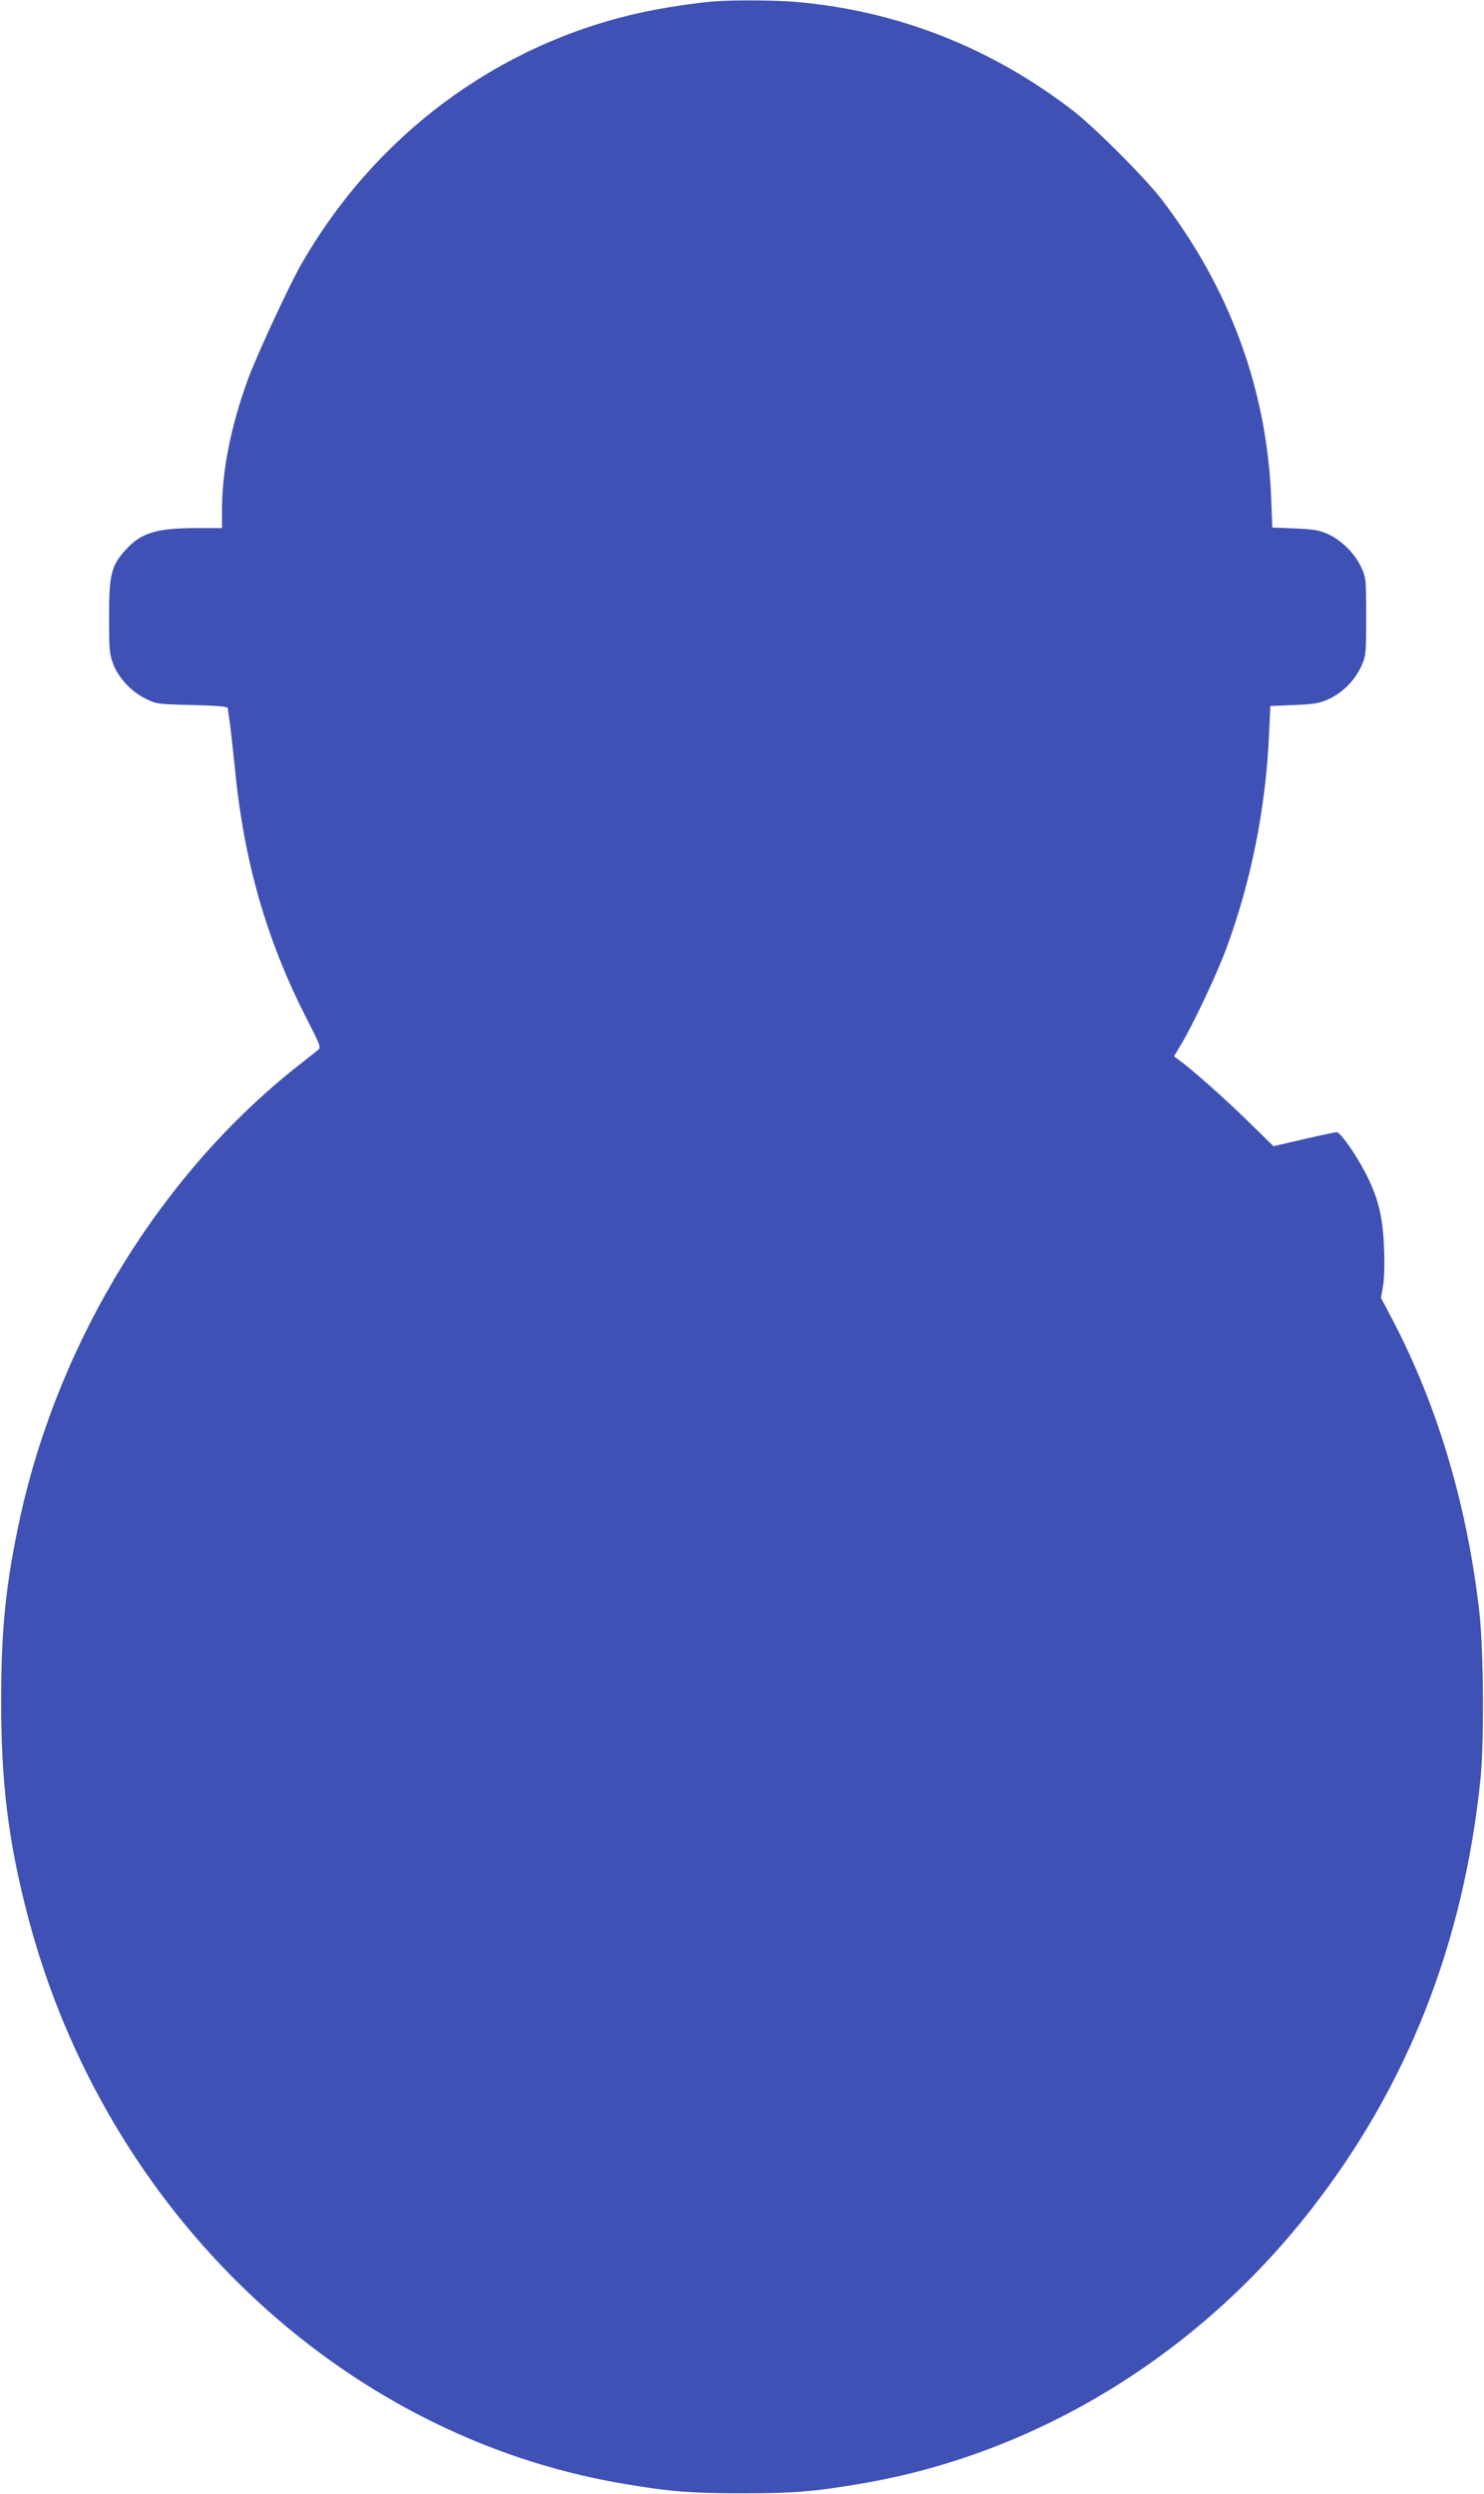 <?xml version="1.0" standalone="no"?>
<!DOCTYPE svg PUBLIC "-//W3C//DTD SVG 20010904//EN"
 "http://www.w3.org/TR/2001/REC-SVG-20010904/DTD/svg10.dtd">
<svg version="1.0" xmlns="http://www.w3.org/2000/svg"
 width="762pt" height="1280pt" viewBox="0 0 762 1280"
 preserveAspectRatio="xMidYMid meet">
<g transform="translate(0,1280) scale(0.1,-0.1)"
fill="#3f51b5" stroke="none">
<path d="M3670 12793 c-91 -6 -278 -35 -385 -59 -735 -163 -1365 -633 -1743
-1299 -62 -110 -228 -468 -270 -585 -87 -239 -132 -466 -132 -667 l0 -93 -129
0 c-208 0 -287 -24 -367 -113 -73 -81 -84 -127 -84 -342 0 -164 2 -191 21
-242 28 -72 91 -141 166 -178 56 -28 63 -29 241 -33 127 -3 182 -8 182 -16 0
-6 5 -42 11 -81 5 -38 16 -140 25 -225 46 -479 162 -884 370 -1290 71 -139 74
-146 55 -160 -10 -8 -57 -45 -104 -82 -698 -551 -1221 -1400 -1422 -2308 -73
-331 -99 -573 -99 -940 -1 -429 37 -734 140 -1125 399 -1507 1601 -2651 3044
-2899 245 -42 353 -51 620 -51 267 0 375 9 620 51 892 153 1719 657 2301 1404
496 635 783 1364 871 2210 19 184 16 657 -5 850 -62 550 -213 1061 -447 1508
l-59 112 10 58 c7 32 9 115 6 192 -6 162 -28 256 -91 382 -49 97 -133 218
-152 218 -7 0 -83 -16 -169 -36 l-156 -36 -137 134 c-121 118 -292 269 -353
312 l-21 15 36 60 c58 95 181 355 230 486 129 346 205 724 222 1102 l7 150
122 5 c103 4 130 9 177 30 71 33 133 94 167 167 25 55 26 61 26 256 0 194 -1
202 -26 255 -33 70 -99 136 -168 168 -45 21 -74 26 -171 30 l-117 5 -6 156
c-23 558 -215 1076 -565 1531 -85 110 -343 368 -452 452 -421 324 -900 512
-1420 558 -107 9 -315 11 -420 3z"/>
</g>
</svg>
